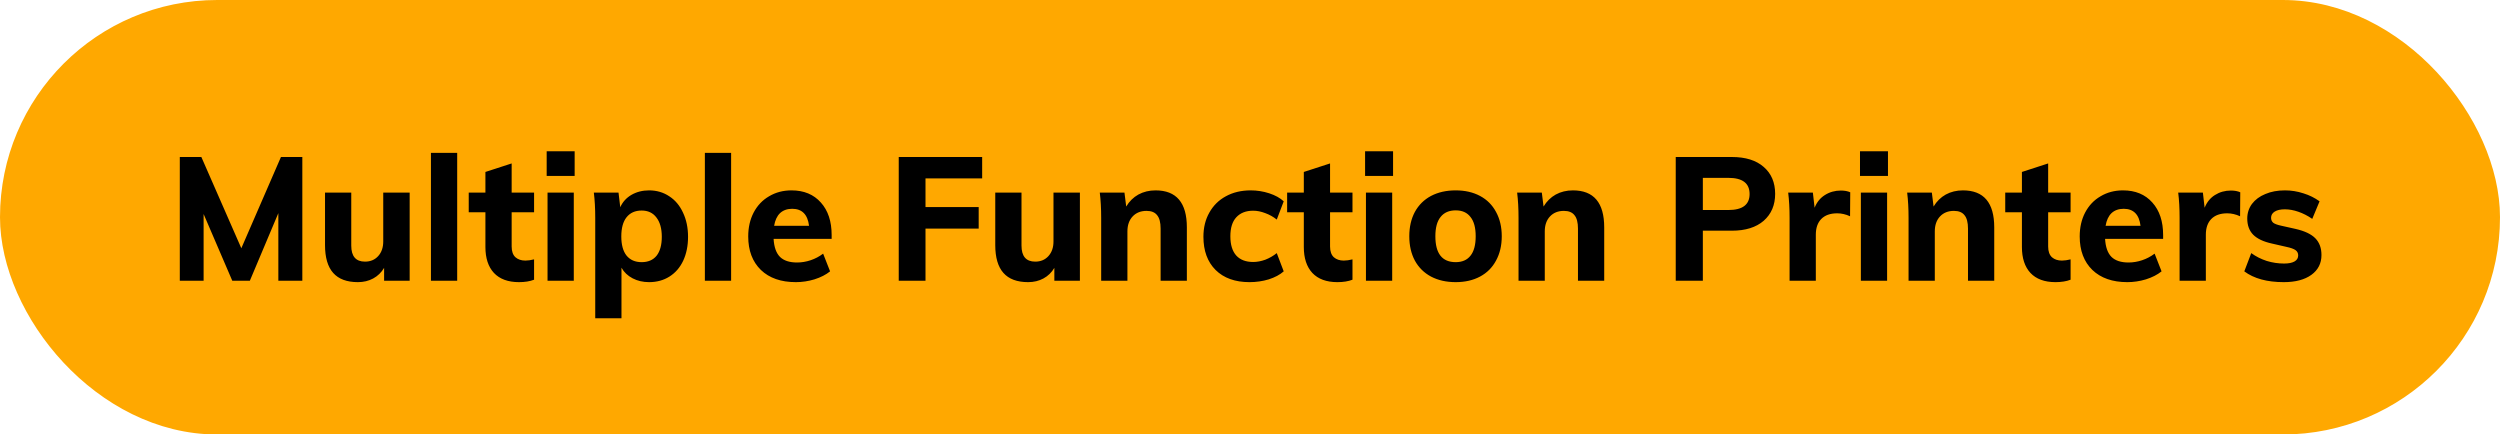 <svg width="374" height="65" viewBox="0 0 374 65" fill="none" xmlns="http://www.w3.org/2000/svg">
<rect x="1.5" y="1.5" width="371" height="62" rx="31" fill="#FFA800"/>
<rect x="1.5" y="1.5" width="371" height="62" rx="31" stroke="#FFA800" stroke-width="3"/>
<path d="M45.228 23.488V42H41.64V31.886L37.376 42H34.75L30.46 32.016V42H26.898V23.488H30.122L36.102 37.138L42.03 23.488H45.228ZM61.285 28.818V42H57.463V40.076C57.047 40.769 56.501 41.298 55.825 41.662C55.149 42.026 54.387 42.208 53.537 42.208C51.891 42.208 50.66 41.749 49.845 40.83C49.031 39.911 48.623 38.525 48.623 36.67V28.818H52.549V36.748C52.549 38.343 53.234 39.14 54.603 39.14C55.418 39.14 56.077 38.863 56.579 38.308C57.082 37.753 57.333 37.025 57.333 36.124V28.818H61.285ZM64.469 22.864H68.395V42H64.469V22.864ZM76.544 31.756V36.878C76.544 37.606 76.734 38.143 77.116 38.49C77.497 38.819 77.991 38.984 78.598 38.984C78.979 38.984 79.412 38.923 79.898 38.802V41.844C79.274 42.087 78.52 42.208 77.636 42.208C76.006 42.208 74.758 41.749 73.892 40.83C73.042 39.911 72.618 38.62 72.618 36.956V31.756H70.122V28.818H72.618V25.724L76.544 24.45V28.818H79.898V31.756H76.544ZM81.912 28.818H85.838V42H81.912V28.818ZM85.968 22.63V26.322H81.782V22.63H85.968ZM97.107 28.48C98.234 28.48 99.239 28.775 100.123 29.364C101.007 29.936 101.692 30.751 102.177 31.808C102.68 32.865 102.931 34.07 102.931 35.422C102.931 36.774 102.688 37.97 102.203 39.01C101.718 40.033 101.033 40.821 100.149 41.376C99.265 41.931 98.251 42.208 97.107 42.208C96.188 42.208 95.365 42.017 94.637 41.636C93.909 41.255 93.354 40.726 92.973 40.05V47.616H89.047V32.588C89.047 31.184 88.978 29.927 88.839 28.818H92.531L92.791 31.002C93.138 30.222 93.692 29.607 94.455 29.156C95.235 28.705 96.119 28.48 97.107 28.48ZM95.989 39.218C96.96 39.218 97.705 38.897 98.225 38.256C98.745 37.597 99.005 36.653 99.005 35.422C99.005 34.191 98.736 33.229 98.199 32.536C97.679 31.843 96.942 31.496 95.989 31.496C95.018 31.496 94.264 31.834 93.727 32.51C93.207 33.169 92.947 34.122 92.947 35.37C92.947 36.618 93.207 37.571 93.727 38.23C94.264 38.889 95.018 39.218 95.989 39.218ZM105.449 22.864H109.375V42H105.449V22.864ZM124.414 35.734H115.73C115.799 36.965 116.12 37.866 116.692 38.438C117.264 38.993 118.113 39.27 119.24 39.27C119.916 39.27 120.592 39.157 121.268 38.932C121.944 38.707 122.568 38.377 123.14 37.944L124.18 40.596C123.556 41.099 122.776 41.497 121.84 41.792C120.921 42.069 119.994 42.208 119.058 42.208C116.839 42.208 115.097 41.601 113.832 40.388C112.567 39.157 111.934 37.485 111.934 35.37C111.934 34.035 112.203 32.848 112.74 31.808C113.295 30.751 114.066 29.936 115.054 29.364C116.042 28.775 117.16 28.48 118.408 28.48C120.263 28.48 121.727 29.087 122.802 30.3C123.877 31.496 124.414 33.117 124.414 35.162V35.734ZM118.512 31.236C117.767 31.236 117.16 31.453 116.692 31.886C116.241 32.319 115.947 32.952 115.808 33.784H121.034C120.826 32.085 119.985 31.236 118.512 31.236ZM134.451 23.488H146.931V26.686H138.455V30.976H146.411V34.2H138.455V42H134.451V23.488ZM161.553 28.818V42H157.731V40.076C157.315 40.769 156.769 41.298 156.093 41.662C155.417 42.026 154.654 42.208 153.805 42.208C152.158 42.208 150.927 41.749 150.113 40.83C149.298 39.911 148.891 38.525 148.891 36.67V28.818H152.817V36.748C152.817 38.343 153.501 39.14 154.871 39.14C155.685 39.14 156.344 38.863 156.847 38.308C157.349 37.753 157.601 37.025 157.601 36.124V28.818H161.553ZM172.874 28.48C175.994 28.48 177.554 30.326 177.554 34.018V42H173.628V34.2C173.628 33.281 173.455 32.614 173.108 32.198C172.779 31.765 172.25 31.548 171.522 31.548C170.656 31.548 169.962 31.825 169.442 32.38C168.922 32.935 168.662 33.68 168.662 34.616V42H164.736V32.588C164.736 31.184 164.667 29.927 164.528 28.818H168.22L168.48 30.898C168.948 30.118 169.555 29.52 170.3 29.104C171.063 28.688 171.921 28.48 172.874 28.48ZM186.922 42.208C184.772 42.208 183.082 41.601 181.852 40.388C180.638 39.175 180.032 37.519 180.032 35.422C180.032 34.053 180.326 32.848 180.916 31.808C181.505 30.751 182.328 29.936 183.386 29.364C184.46 28.775 185.7 28.48 187.104 28.48C188.057 28.48 188.984 28.627 189.886 28.922C190.787 29.217 191.506 29.615 192.044 30.118L191.004 32.848C190.484 32.432 189.912 32.111 189.288 31.886C188.664 31.643 188.057 31.522 187.468 31.522C186.393 31.522 185.552 31.851 184.946 32.51C184.356 33.151 184.062 34.096 184.062 35.344C184.062 36.609 184.356 37.571 184.946 38.23C185.535 38.871 186.376 39.192 187.468 39.192C188.057 39.192 188.664 39.079 189.288 38.854C189.912 38.611 190.484 38.282 191.004 37.866L192.044 40.596C191.472 41.099 190.726 41.497 189.808 41.792C188.889 42.069 187.927 42.208 186.922 42.208ZM198.977 31.756V36.878C198.977 37.606 199.168 38.143 199.549 38.49C199.931 38.819 200.425 38.984 201.031 38.984C201.413 38.984 201.846 38.923 202.331 38.802V41.844C201.707 42.087 200.953 42.208 200.069 42.208C198.44 42.208 197.192 41.749 196.325 40.83C195.476 39.911 195.051 38.62 195.051 36.956V31.756H192.555V28.818H195.051V25.724L198.977 24.45V28.818H202.331V31.756H198.977ZM204.346 28.818H208.272V42H204.346V28.818ZM208.402 22.63V26.322H204.216V22.63H208.402ZM217.773 42.208C216.369 42.208 215.138 41.931 214.081 41.376C213.041 40.821 212.235 40.024 211.663 38.984C211.108 37.944 210.831 36.731 210.831 35.344C210.831 33.957 211.108 32.744 211.663 31.704C212.235 30.664 213.041 29.867 214.081 29.312C215.138 28.757 216.369 28.48 217.773 28.48C219.159 28.48 220.373 28.757 221.413 29.312C222.453 29.867 223.25 30.664 223.805 31.704C224.377 32.744 224.663 33.957 224.663 35.344C224.663 36.731 224.377 37.944 223.805 38.984C223.25 40.024 222.453 40.821 221.413 41.376C220.373 41.931 219.159 42.208 217.773 42.208ZM217.773 39.218C218.743 39.218 219.48 38.897 219.983 38.256C220.503 37.615 220.763 36.644 220.763 35.344C220.763 34.061 220.503 33.099 219.983 32.458C219.48 31.799 218.743 31.47 217.773 31.47C216.785 31.47 216.031 31.799 215.511 32.458C214.991 33.099 214.731 34.061 214.731 35.344C214.731 37.927 215.745 39.218 217.773 39.218ZM235.31 28.48C238.43 28.48 239.99 30.326 239.99 34.018V42H236.064V34.2C236.064 33.281 235.891 32.614 235.544 32.198C235.215 31.765 234.686 31.548 233.958 31.548C233.091 31.548 232.398 31.825 231.878 32.38C231.358 32.935 231.098 33.68 231.098 34.616V42H227.172V32.588C227.172 31.184 227.103 29.927 226.964 28.818H230.656L230.916 30.898C231.384 30.118 231.991 29.52 232.736 29.104C233.499 28.688 234.357 28.48 235.31 28.48ZM250.69 23.488H259.088C261.133 23.488 262.719 23.982 263.846 24.97C264.99 25.958 265.562 27.301 265.562 29C265.562 30.681 264.99 32.025 263.846 33.03C262.702 34.018 261.116 34.512 259.088 34.512H254.746V42H250.69V23.488ZM258.568 31.418C260.682 31.418 261.74 30.621 261.74 29.026C261.74 27.414 260.682 26.608 258.568 26.608H254.746V31.418H258.568ZM275.391 28.506C275.945 28.506 276.413 28.593 276.795 28.766L276.769 32.354C276.127 32.059 275.486 31.912 274.845 31.912C273.805 31.912 273.007 32.198 272.453 32.77C271.915 33.325 271.647 34.105 271.647 35.11V42H267.721V32.588C267.721 31.184 267.651 29.927 267.513 28.818H271.205L271.465 31.08C271.794 30.248 272.305 29.615 272.999 29.182C273.709 28.731 274.507 28.506 275.391 28.506ZM278.385 28.818H282.311V42H278.385V28.818ZM282.441 22.63V26.322H278.255V22.63H282.441ZM293.658 28.48C296.778 28.48 298.338 30.326 298.338 34.018V42H294.412V34.2C294.412 33.281 294.238 32.614 293.892 32.198C293.562 31.765 293.034 31.548 292.306 31.548C291.439 31.548 290.746 31.825 290.226 32.38C289.706 32.935 289.446 33.68 289.446 34.616V42H285.52V32.588C285.52 31.184 285.45 29.927 285.312 28.818H289.004L289.264 30.898C289.732 30.118 290.338 29.52 291.084 29.104C291.846 28.688 292.704 28.48 293.658 28.48ZM306.405 31.756V36.878C306.405 37.606 306.596 38.143 306.977 38.49C307.358 38.819 307.852 38.984 308.459 38.984C308.84 38.984 309.274 38.923 309.759 38.802V41.844C309.135 42.087 308.381 42.208 307.497 42.208C305.868 42.208 304.62 41.749 303.753 40.83C302.904 39.911 302.479 38.62 302.479 36.956V31.756H299.983V28.818H302.479V25.724L306.405 24.45V28.818H309.759V31.756H306.405ZM323.604 35.734H314.92C314.989 36.965 315.31 37.866 315.882 38.438C316.454 38.993 317.303 39.27 318.43 39.27C319.106 39.27 319.782 39.157 320.458 38.932C321.134 38.707 321.758 38.377 322.33 37.944L323.37 40.596C322.746 41.099 321.966 41.497 321.03 41.792C320.111 42.069 319.184 42.208 318.248 42.208C316.029 42.208 314.287 41.601 313.022 40.388C311.756 39.157 311.124 37.485 311.124 35.37C311.124 34.035 311.392 32.848 311.93 31.808C312.484 30.751 313.256 29.936 314.244 29.364C315.232 28.775 316.35 28.48 317.598 28.48C319.452 28.48 320.917 29.087 321.992 30.3C323.066 31.496 323.604 33.117 323.604 35.162V35.734ZM317.702 31.236C316.956 31.236 316.35 31.453 315.882 31.886C315.431 32.319 315.136 32.952 314.998 33.784H320.224C320.016 32.085 319.175 31.236 317.702 31.236ZM333.738 28.506C334.293 28.506 334.761 28.593 335.142 28.766L335.116 32.354C334.475 32.059 333.834 31.912 333.192 31.912C332.152 31.912 331.355 32.198 330.8 32.77C330.263 33.325 329.994 34.105 329.994 35.11V42H326.068V32.588C326.068 31.184 325.999 29.927 325.86 28.818H329.552L329.812 31.08C330.142 30.248 330.653 29.615 331.346 29.182C332.057 28.731 332.854 28.506 333.738 28.506ZM341.65 42.208C339.154 42.208 337.186 41.671 335.748 40.596L336.788 37.866C337.481 38.369 338.252 38.759 339.102 39.036C339.951 39.296 340.818 39.426 341.702 39.426C342.378 39.426 342.898 39.322 343.262 39.114C343.626 38.906 343.808 38.603 343.808 38.204C343.808 37.875 343.678 37.615 343.418 37.424C343.158 37.233 342.698 37.069 342.04 36.93L339.882 36.436C338.616 36.159 337.68 35.717 337.074 35.11C336.484 34.503 336.19 33.697 336.19 32.692C336.19 31.877 336.424 31.149 336.892 30.508C337.377 29.867 338.044 29.373 338.894 29.026C339.743 28.662 340.722 28.48 341.832 28.48C342.768 28.48 343.686 28.627 344.588 28.922C345.489 29.199 346.295 29.598 347.006 30.118L345.914 32.744C345.238 32.276 344.544 31.921 343.834 31.678C343.14 31.435 342.464 31.314 341.806 31.314C341.164 31.314 340.662 31.427 340.298 31.652C339.934 31.877 339.752 32.189 339.752 32.588C339.752 32.883 339.856 33.125 340.064 33.316C340.289 33.489 340.679 33.637 341.234 33.758L343.444 34.252C344.796 34.564 345.775 35.032 346.382 35.656C346.988 36.28 347.292 37.112 347.292 38.152C347.292 39.4 346.789 40.388 345.784 41.116C344.778 41.844 343.4 42.208 341.65 42.208Z" fill="black"/>
</svg>
